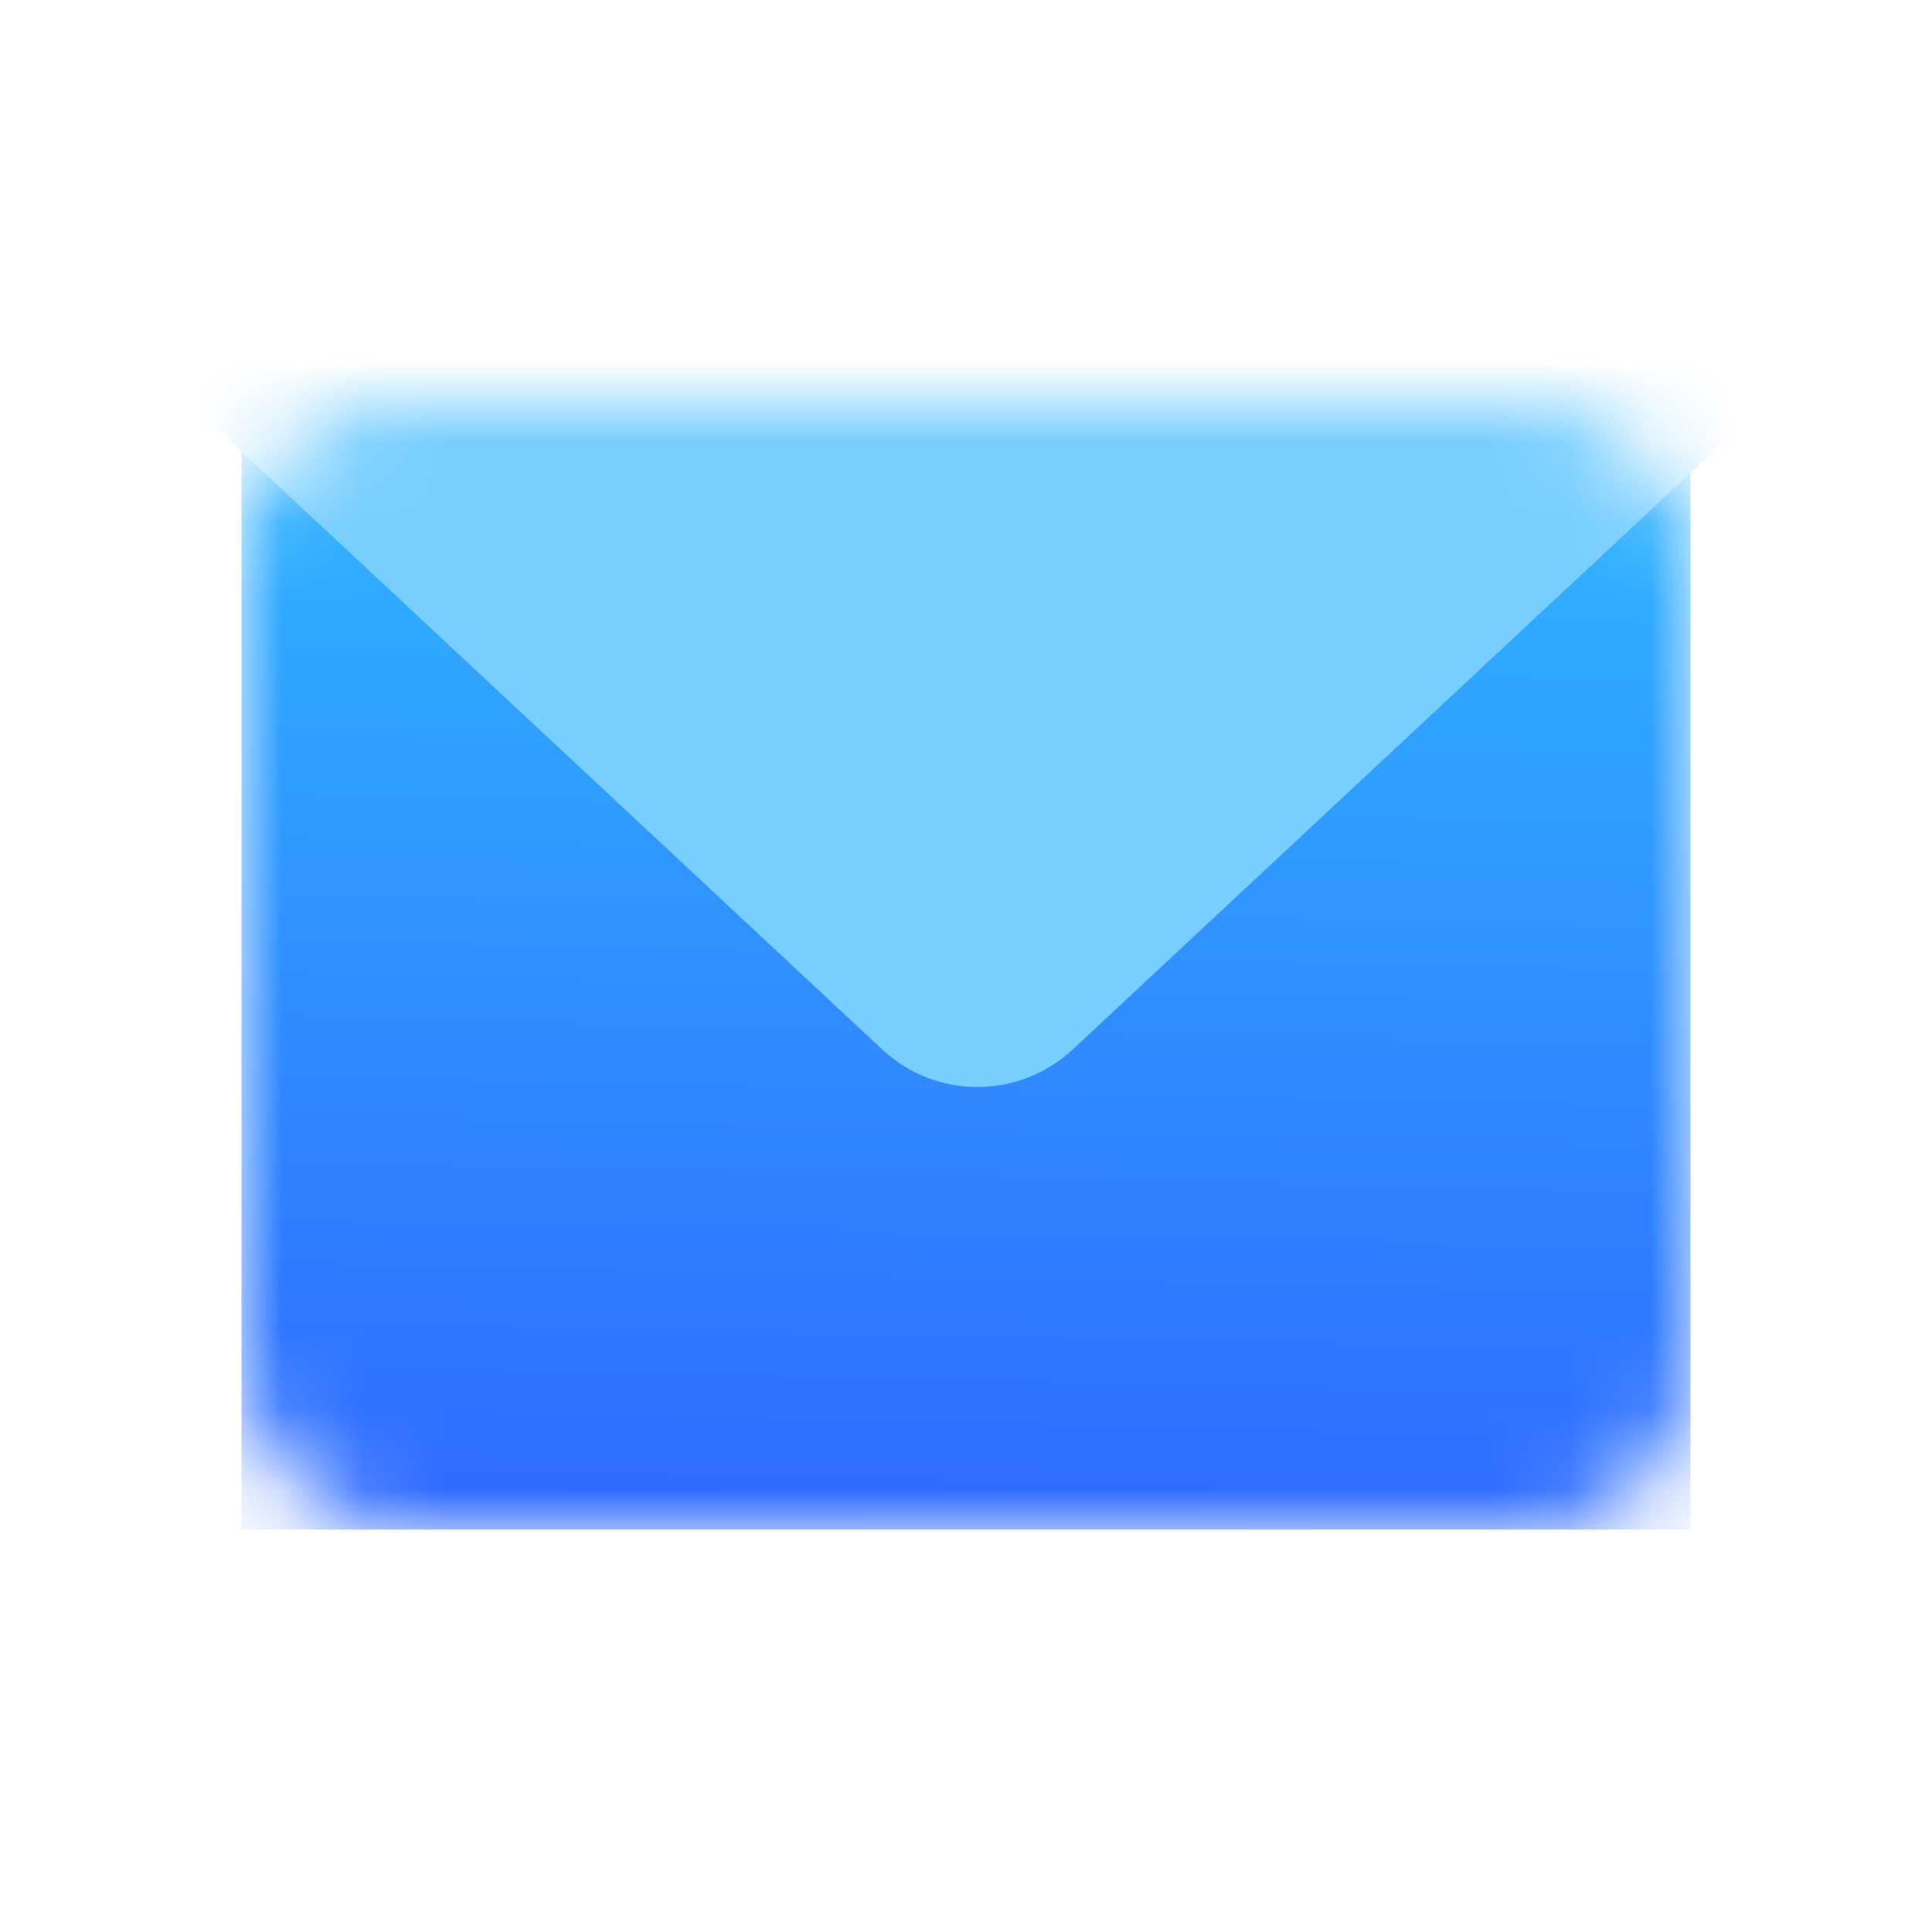 <svg width="24" height="24" viewBox="0 0 24 24" fill="none" xmlns="http://www.w3.org/2000/svg">
<mask id="mask0_502_2125" style="mask-type:alpha" maskUnits="userSpaceOnUse" x="3" y="5" width="18" height="14">
<rect x="3" y="5" width="18" height="14" rx="2" fill="#D9D9D9"/>
</mask>
<g mask="url(#mask0_502_2125)">
<rect x="3" y="5" width="18" height="14" fill="url(#paint0_linear_502_2125)"/>
<path d="M10.959 13.037L2.35 5.003C1.199 3.928 1.959 2 3.533 2H20.751C22.325 2 23.085 3.928 21.934 5.003L13.326 13.037C12.659 13.659 11.625 13.659 10.959 13.037Z" fill="#77CEFF"/>
</g>
<defs>
<linearGradient id="paint0_linear_502_2125" x1="4.217" y1="5.5" x2="3.913" y2="18.993" gradientUnits="userSpaceOnUse">
<stop stop-color="#2FB4FF"/>
<stop offset="1" stop-color="#2F69FF"/>
</linearGradient>
</defs>
</svg>
